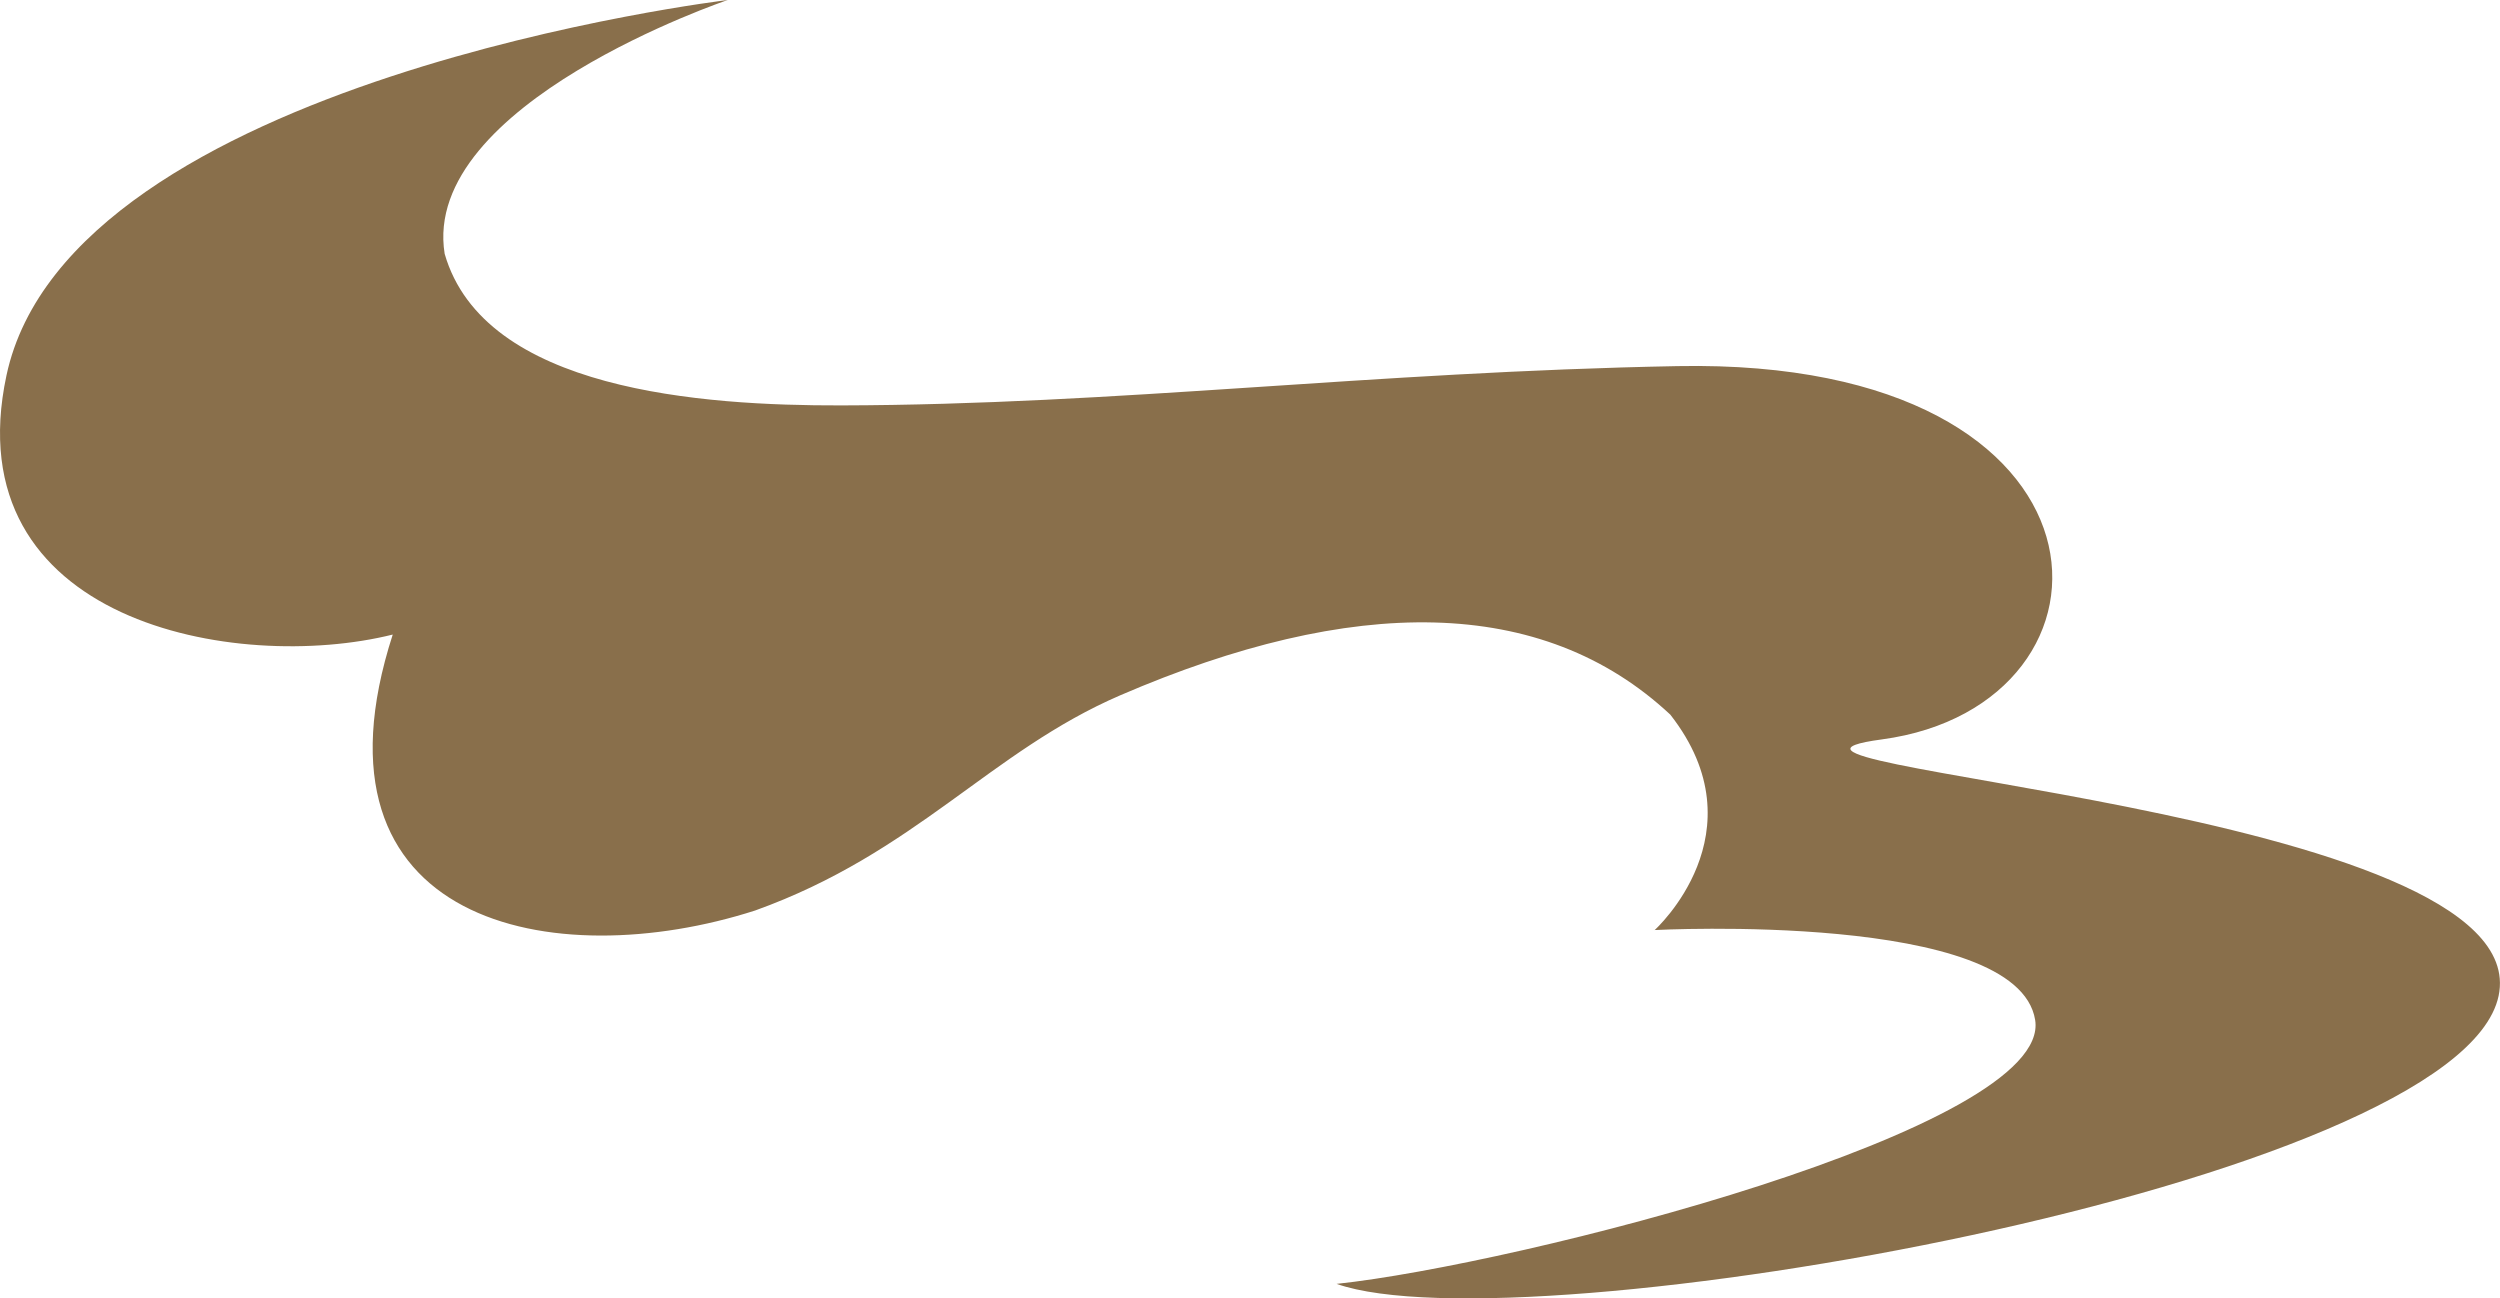 <?xml version="1.0" encoding="UTF-8"?> <svg xmlns="http://www.w3.org/2000/svg" id="Layer_2" data-name="Layer 2" viewBox="0 0 447.88 232.61"><defs><style> .cls-1 { fill: #896f4b; } </style></defs><g id="Layer_1_copy" data-name="Layer 1 copy"><path class="cls-1" d="M70.36,113.68c-16.82,52.08,28.85,61.03,64.92,49.44,28.81-10.36,42.06-28.49,65.47-38.58,41.53-17.9,75.5-17.98,98.49,3.49,16.55,21.14-2.8,38.59-2.8,38.59,0,0,64.98-3.43,68.16,16.1,3.18,19.53-92.97,43.87-125.15,47.29,33.17,11.67,201.07-17.8,208.18-51.6,7.1-33.8-147.08-41.03-110.51-45.94,45.91-6.16,44.94-68.41-36.57-66.88-55.08,1.03-100.4,6.92-149.83,7.04-24.93.06-63.99-2.64-71.06-27.16C75.32,18.57,130.38,0,130.38,0,130.38,0,12.51,14.13,1.16,67.25c-9.45,44.23,41.19,53.41,69.21,46.43Z"></path></g></svg> 